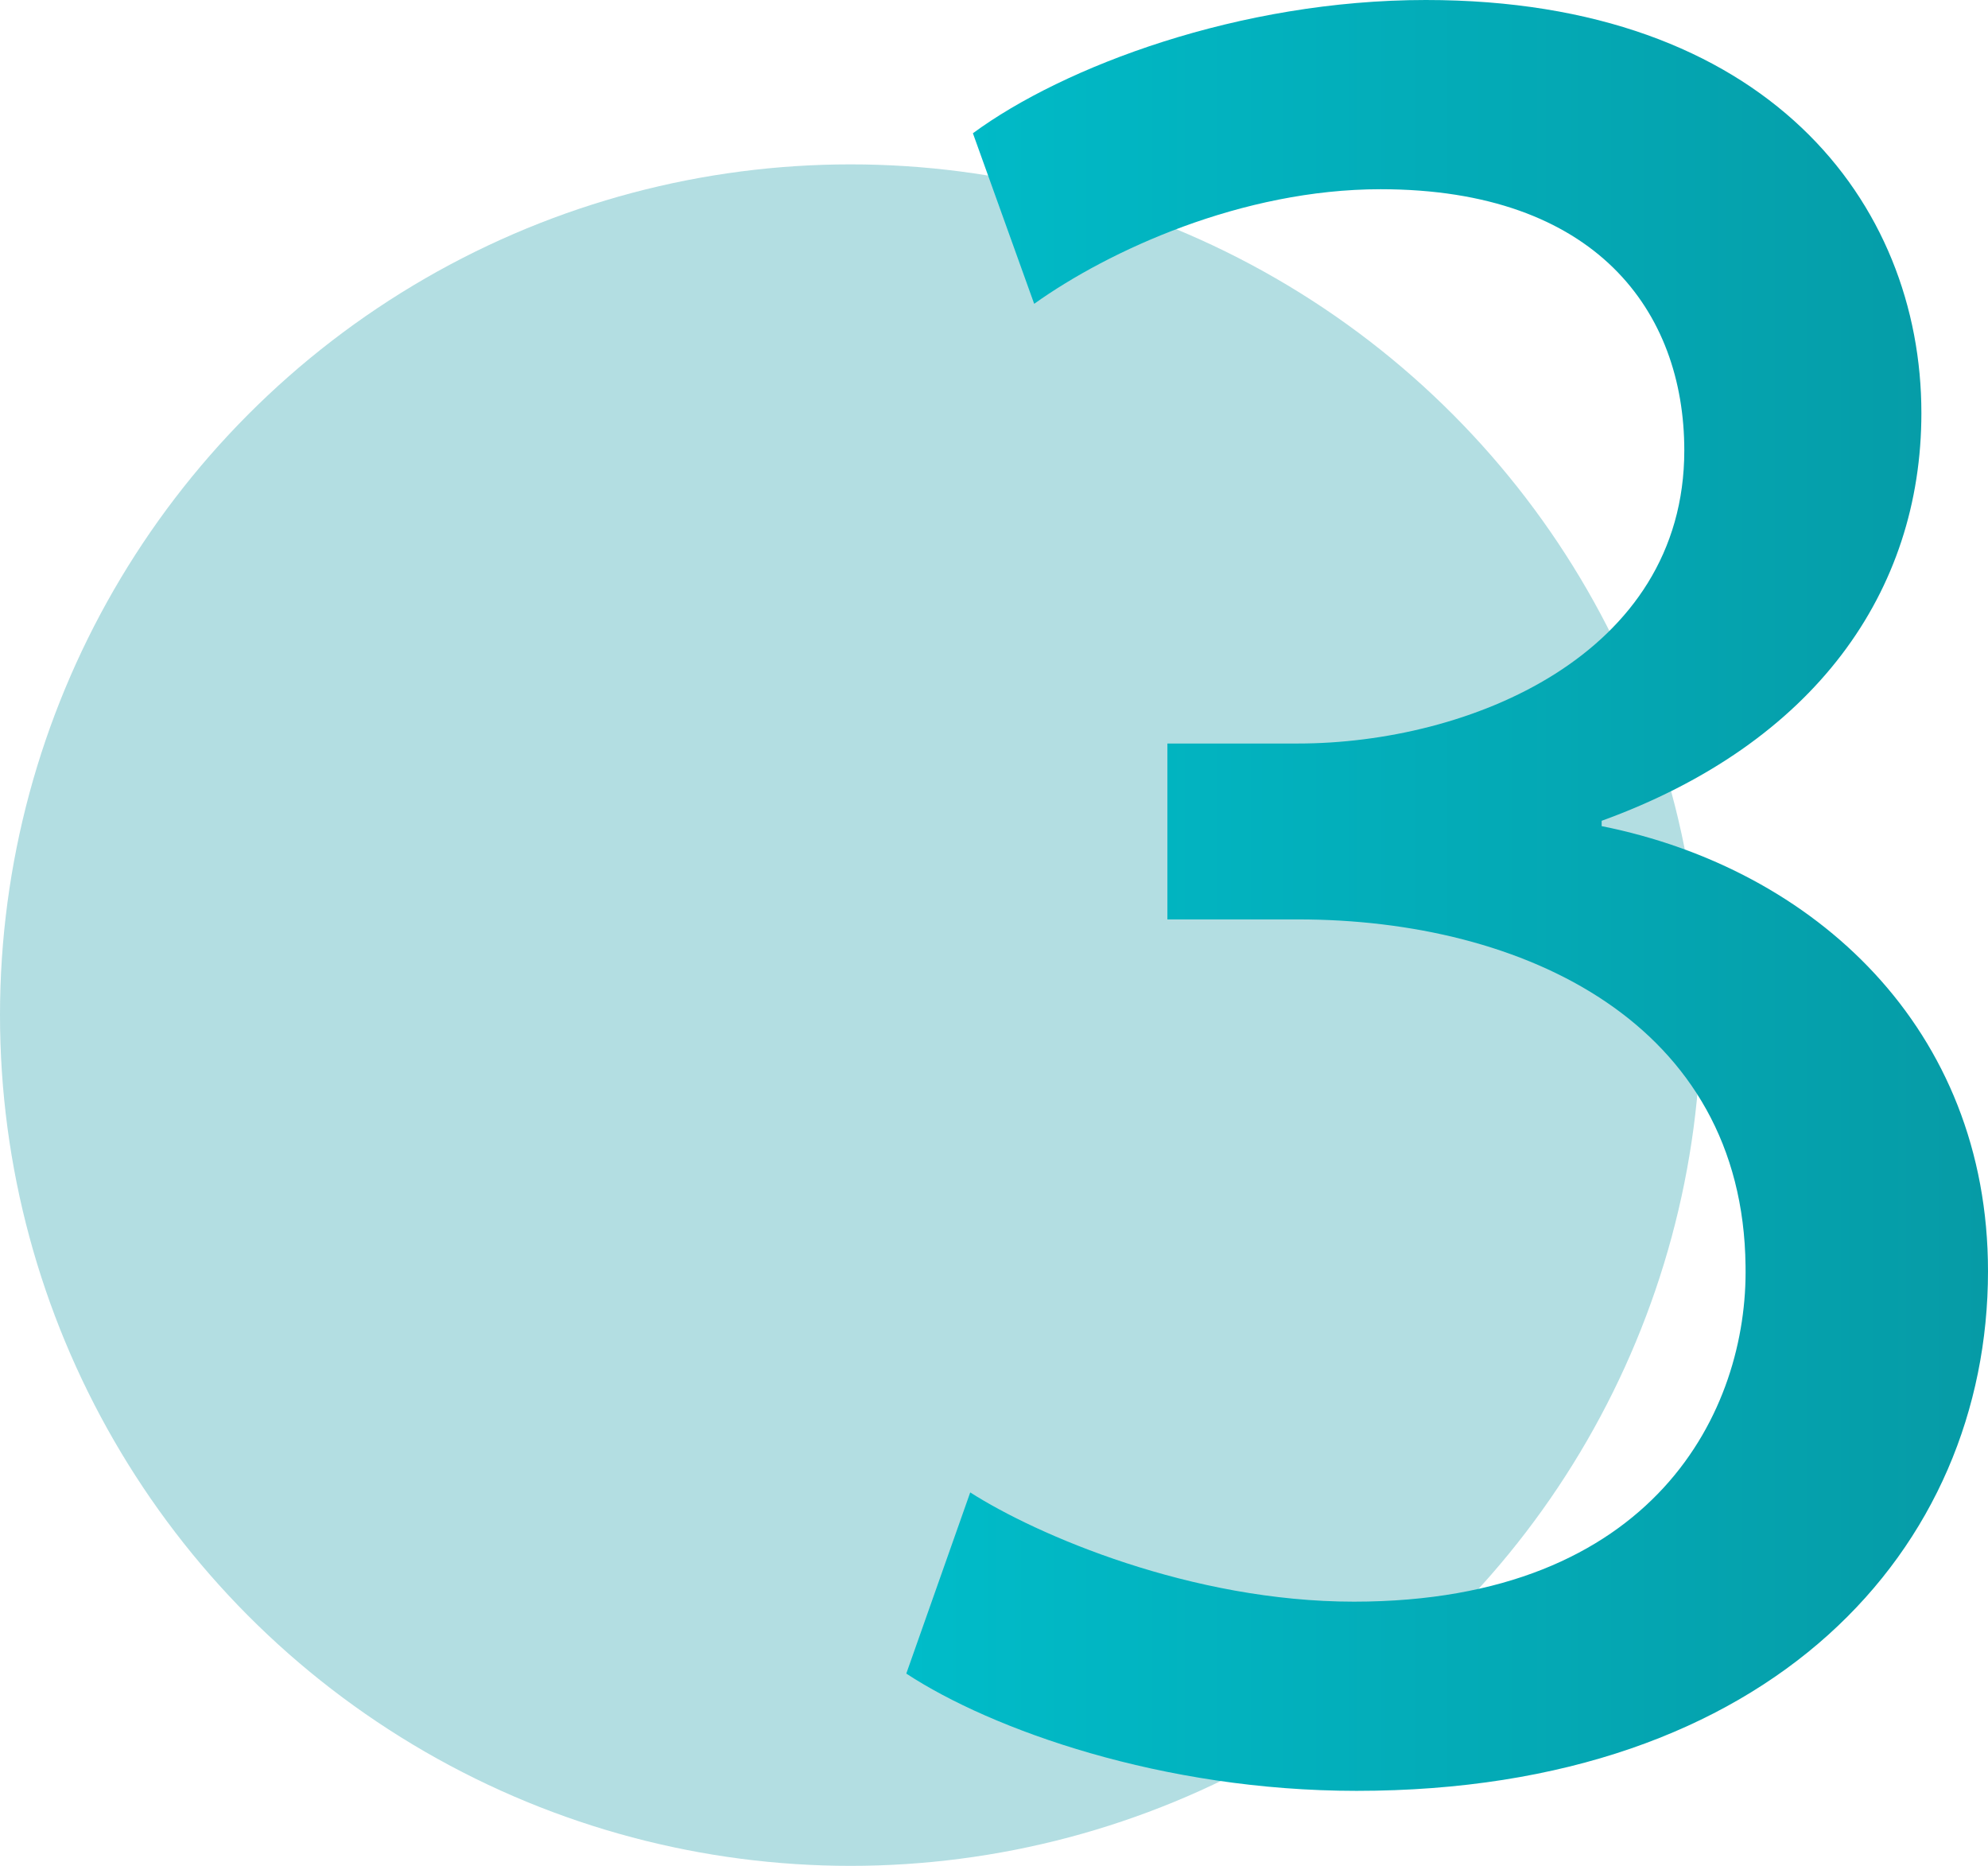 <svg xmlns="http://www.w3.org/2000/svg" xmlns:xlink="http://www.w3.org/1999/xlink" id="Camada_1" viewBox="0 0 507.37 476.09"><defs><style>.cls-1{fill:url(#Gradiente_sem_nome_4);}.cls-2{fill:#03929f;opacity:.3;}</style><linearGradient id="Gradiente_sem_nome_4" x1="231.3" y1="228.47" x2="507.37" y2="228.47" gradientUnits="userSpaceOnUse"><stop offset="0" stop-color="#00bcc9"></stop><stop offset="1" stop-color="#069ba6"></stop></linearGradient></defs><circle class="cls-2" cx="217.07" cy="259.01" r="217.07"></circle><path class="cls-1" d="m247.61,380.79c17,10.88,56.44,27.88,97.92,27.88,76.84,0,100.64-48.96,99.96-85.68-.68-61.87-56.44-88.4-114.23-88.4h-33.32v-44.88h33.32c43.52,0,98.6-22.44,98.6-74.79,0-35.36-22.44-66.64-77.52-66.64-35.35,0-69.36,15.64-88.4,29.24l-15.64-43.52C271.41,17,316.29,0,363.89,0c87.04,0,126.48,51.68,126.48,105.39,0,45.56-27.2,84.32-81.6,104.04v1.36c54.4,10.88,98.6,51.68,98.6,113.55,0,70.72-55.08,132.6-161.15,132.6-49.64,0-93.16-15.64-114.92-29.92l16.32-46.23Z"></path></svg>
